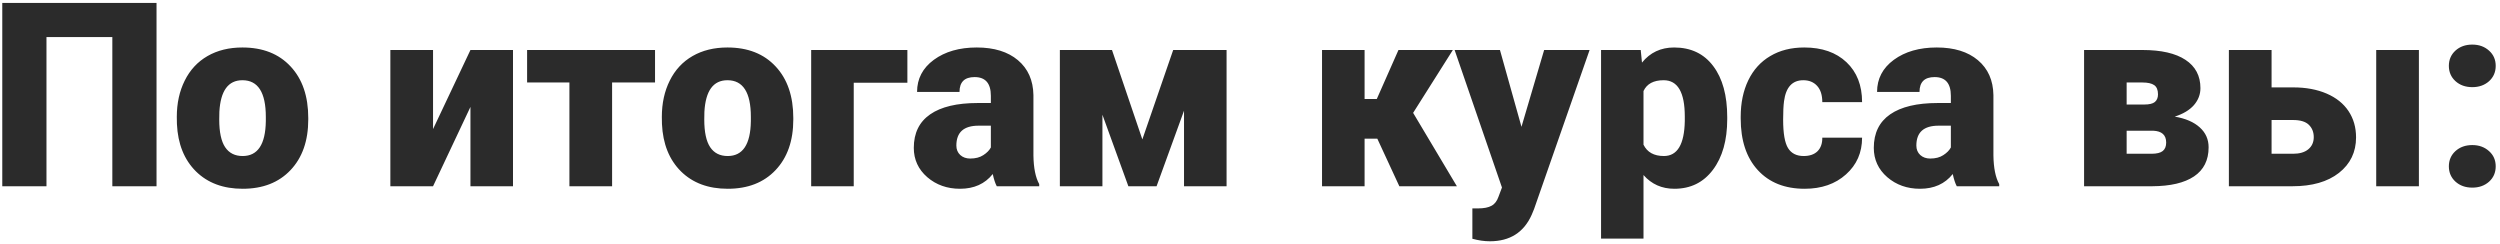<?xml version="1.0" encoding="UTF-8"?> <svg xmlns="http://www.w3.org/2000/svg" width="349" height="34" viewBox="0 0 349 34" fill="none"> <path d="M21.852 26H15.682V5.17H6.488V26H0.318V0.406H21.852V26ZM24.682 16.314C24.682 14.416 25.051 12.729 25.789 11.252C26.527 9.764 27.588 8.621 28.971 7.824C30.354 7.027 31.977 6.629 33.84 6.629C36.688 6.629 38.932 7.514 40.572 9.283C42.213 11.041 43.033 13.438 43.033 16.473V16.684C43.033 19.648 42.207 22.004 40.555 23.75C38.914 25.484 36.688 26.352 33.875 26.352C31.168 26.352 28.994 25.543 27.354 23.926C25.713 22.297 24.828 20.094 24.699 17.316L24.682 16.314ZM30.605 16.684C30.605 18.441 30.881 19.73 31.432 20.551C31.982 21.371 32.797 21.781 33.875 21.781C35.984 21.781 37.062 20.158 37.109 16.912V16.314C37.109 12.904 36.02 11.199 33.84 11.199C31.859 11.199 30.787 12.67 30.623 15.611L30.605 16.684ZM65.674 6.98H71.615V26H65.674V14.926L60.453 26H54.494V6.98H60.453V18.02L65.674 6.98ZM91.443 11.516H85.449V26H79.49V11.516H73.584V6.98H91.443V11.516ZM92.393 16.314C92.393 14.416 92.762 12.729 93.5 11.252C94.238 9.764 95.299 8.621 96.682 7.824C98.064 7.027 99.688 6.629 101.551 6.629C104.398 6.629 106.643 7.514 108.283 9.283C109.924 11.041 110.744 13.438 110.744 16.473V16.684C110.744 19.648 109.918 22.004 108.266 23.75C106.625 25.484 104.398 26.352 101.586 26.352C98.879 26.352 96.705 25.543 95.064 23.926C93.424 22.297 92.539 20.094 92.41 17.316L92.393 16.314ZM98.316 16.684C98.316 18.441 98.592 19.73 99.143 20.551C99.693 21.371 100.508 21.781 101.586 21.781C103.695 21.781 104.773 20.158 104.82 16.912V16.314C104.82 12.904 103.73 11.199 101.551 11.199C99.57 11.199 98.498 12.67 98.334 15.611L98.316 16.684ZM126.67 11.551H119.182V26H113.24V6.98H126.67V11.551ZM139.15 26C138.939 25.613 138.752 25.045 138.588 24.295C137.498 25.666 135.975 26.352 134.018 26.352C132.225 26.352 130.701 25.812 129.447 24.734C128.193 23.645 127.566 22.279 127.566 20.639C127.566 18.576 128.328 17.018 129.852 15.963C131.375 14.908 133.59 14.381 136.496 14.381H138.324V13.379C138.324 11.633 137.568 10.76 136.057 10.76C134.65 10.76 133.947 11.451 133.947 12.834H128.023C128.023 10.994 128.803 9.5 130.361 8.352C131.932 7.203 133.93 6.629 136.355 6.629C138.781 6.629 140.697 7.221 142.104 8.404C143.51 9.588 144.23 11.211 144.266 13.273V21.693C144.289 23.439 144.559 24.775 145.074 25.701V26H139.15ZM135.441 22.133C136.18 22.133 136.789 21.975 137.27 21.658C137.762 21.342 138.113 20.984 138.324 20.586V17.545H136.602C134.539 17.545 133.508 18.471 133.508 20.322C133.508 20.861 133.689 21.301 134.053 21.641C134.416 21.969 134.879 22.133 135.441 22.133ZM159.471 19.461L163.777 6.98H171.23V26H165.289V15.453L161.457 26H157.52L153.898 16.016V26H147.957V6.98H155.234L159.471 19.461ZM192.271 19.355H190.496V26H184.555V6.98H190.496V13.818H192.201L195.225 6.98H202.818L197.264 15.77H197.281L203.381 26H195.348L192.271 19.355ZM212.398 17.703L215.562 6.98H221.908L214.156 29.182L213.822 29.99C212.721 32.451 210.775 33.682 207.986 33.682C207.213 33.682 206.398 33.565 205.543 33.33V29.094H206.316C207.148 29.094 207.781 28.971 208.215 28.725C208.66 28.49 208.988 28.062 209.199 27.441L209.674 26.176L203.064 6.98H209.393L212.398 17.703ZM241.121 16.631C241.121 19.584 240.453 21.945 239.117 23.715C237.793 25.473 236 26.352 233.738 26.352C231.992 26.352 230.557 25.713 229.432 24.436V33.312H223.508V6.98H229.045L229.221 8.738C230.357 7.332 231.852 6.629 233.703 6.629C236.047 6.629 237.869 7.496 239.17 9.23C240.471 10.953 241.121 13.326 241.121 16.35V16.631ZM235.197 16.262C235.197 12.887 234.213 11.199 232.244 11.199C230.838 11.199 229.9 11.703 229.432 12.711V20.199C229.947 21.254 230.896 21.781 232.279 21.781C234.166 21.781 235.139 20.152 235.197 16.895V16.262ZM251.791 21.781C252.623 21.781 253.268 21.559 253.725 21.113C254.182 20.656 254.404 20.023 254.393 19.215H259.947C259.947 21.301 259.197 23.012 257.697 24.348C256.209 25.684 254.287 26.352 251.932 26.352C249.166 26.352 246.986 25.484 245.393 23.75C243.799 22.016 243.002 19.613 243.002 16.543V16.297C243.002 14.375 243.354 12.682 244.057 11.217C244.771 9.74 245.797 8.609 247.133 7.824C248.469 7.027 250.051 6.629 251.879 6.629C254.352 6.629 256.314 7.314 257.768 8.686C259.221 10.057 259.947 11.914 259.947 14.258H254.393C254.393 13.273 254.152 12.518 253.672 11.99C253.191 11.463 252.547 11.199 251.738 11.199C250.203 11.199 249.307 12.178 249.049 14.135C248.967 14.756 248.926 15.611 248.926 16.701C248.926 18.611 249.154 19.936 249.611 20.674C250.068 21.412 250.795 21.781 251.791 21.781ZM273.166 26C272.955 25.613 272.768 25.045 272.604 24.295C271.514 25.666 269.99 26.352 268.033 26.352C266.24 26.352 264.717 25.812 263.463 24.734C262.209 23.645 261.582 22.279 261.582 20.639C261.582 18.576 262.344 17.018 263.867 15.963C265.391 14.908 267.605 14.381 270.512 14.381H272.34V13.379C272.34 11.633 271.584 10.76 270.072 10.76C268.666 10.76 267.963 11.451 267.963 12.834H262.039C262.039 10.994 262.818 9.5 264.377 8.352C265.947 7.203 267.945 6.629 270.371 6.629C272.797 6.629 274.713 7.221 276.119 8.404C277.525 9.588 278.246 11.211 278.281 13.273V21.693C278.305 23.439 278.574 24.775 279.09 25.701V26H273.166ZM269.457 22.133C270.195 22.133 270.805 21.975 271.285 21.658C271.777 21.342 272.129 20.984 272.34 20.586V17.545H270.617C268.555 17.545 267.523 18.471 267.523 20.322C267.523 20.861 267.705 21.301 268.068 21.641C268.432 21.969 268.895 22.133 269.457 22.133ZM290.938 26V6.98H299.094C301.707 6.98 303.705 7.438 305.088 8.352C306.482 9.266 307.18 10.584 307.18 12.307C307.18 13.185 306.875 13.977 306.266 14.68C305.656 15.371 304.766 15.904 303.594 16.279C305.105 16.537 306.271 17.041 307.092 17.791C307.912 18.529 308.322 19.455 308.322 20.568C308.322 22.361 307.643 23.715 306.283 24.629C304.936 25.531 302.99 25.988 300.447 26H290.938ZM296.879 18.248V21.465H300.342C301.08 21.465 301.607 21.336 301.924 21.078C302.24 20.82 302.398 20.428 302.398 19.9C302.398 18.846 301.789 18.295 300.57 18.248H296.879ZM296.879 14.592H299.322C300.037 14.592 300.535 14.475 300.816 14.24C301.109 13.994 301.256 13.637 301.256 13.168C301.256 12.559 301.08 12.131 300.729 11.885C300.377 11.639 299.832 11.516 299.094 11.516H296.879V14.592ZM317.111 12.201H320.152C321.91 12.201 323.457 12.488 324.793 13.062C326.129 13.637 327.148 14.451 327.852 15.506C328.555 16.561 328.906 17.785 328.906 19.18C328.906 21.23 328.109 22.883 326.516 24.137C324.934 25.379 322.771 26 320.029 26H311.152V6.98H317.111V12.201ZM337.678 26H331.719V6.98H337.678V26ZM317.111 16.754V21.465H320.117C321.02 21.465 321.723 21.26 322.227 20.85C322.742 20.428 323 19.859 323 19.145C323 18.441 322.771 17.867 322.314 17.422C321.857 16.977 321.125 16.754 320.117 16.754H317.111ZM345.131 20.252C346.068 20.252 346.848 20.533 347.469 21.096C348.09 21.646 348.4 22.355 348.4 23.223C348.4 24.09 348.09 24.805 347.469 25.367C346.848 25.918 346.068 26.193 345.131 26.193C344.182 26.193 343.396 25.912 342.775 25.35C342.166 24.787 341.861 24.078 341.861 23.223C341.861 22.367 342.166 21.658 342.775 21.096C343.396 20.533 344.182 20.252 345.131 20.252ZM345.131 6.225C346.068 6.225 346.848 6.506 347.469 7.068C348.09 7.619 348.4 8.328 348.4 9.195C348.4 10.062 348.09 10.777 347.469 11.34C346.848 11.891 346.068 12.166 345.131 12.166C344.182 12.166 343.396 11.885 342.775 11.322C342.166 10.76 341.861 10.051 341.861 9.195C341.861 8.34 342.166 7.631 342.775 7.068C343.396 6.506 344.182 6.225 345.131 6.225Z" fill="#2B2B2B"></path> </svg> 